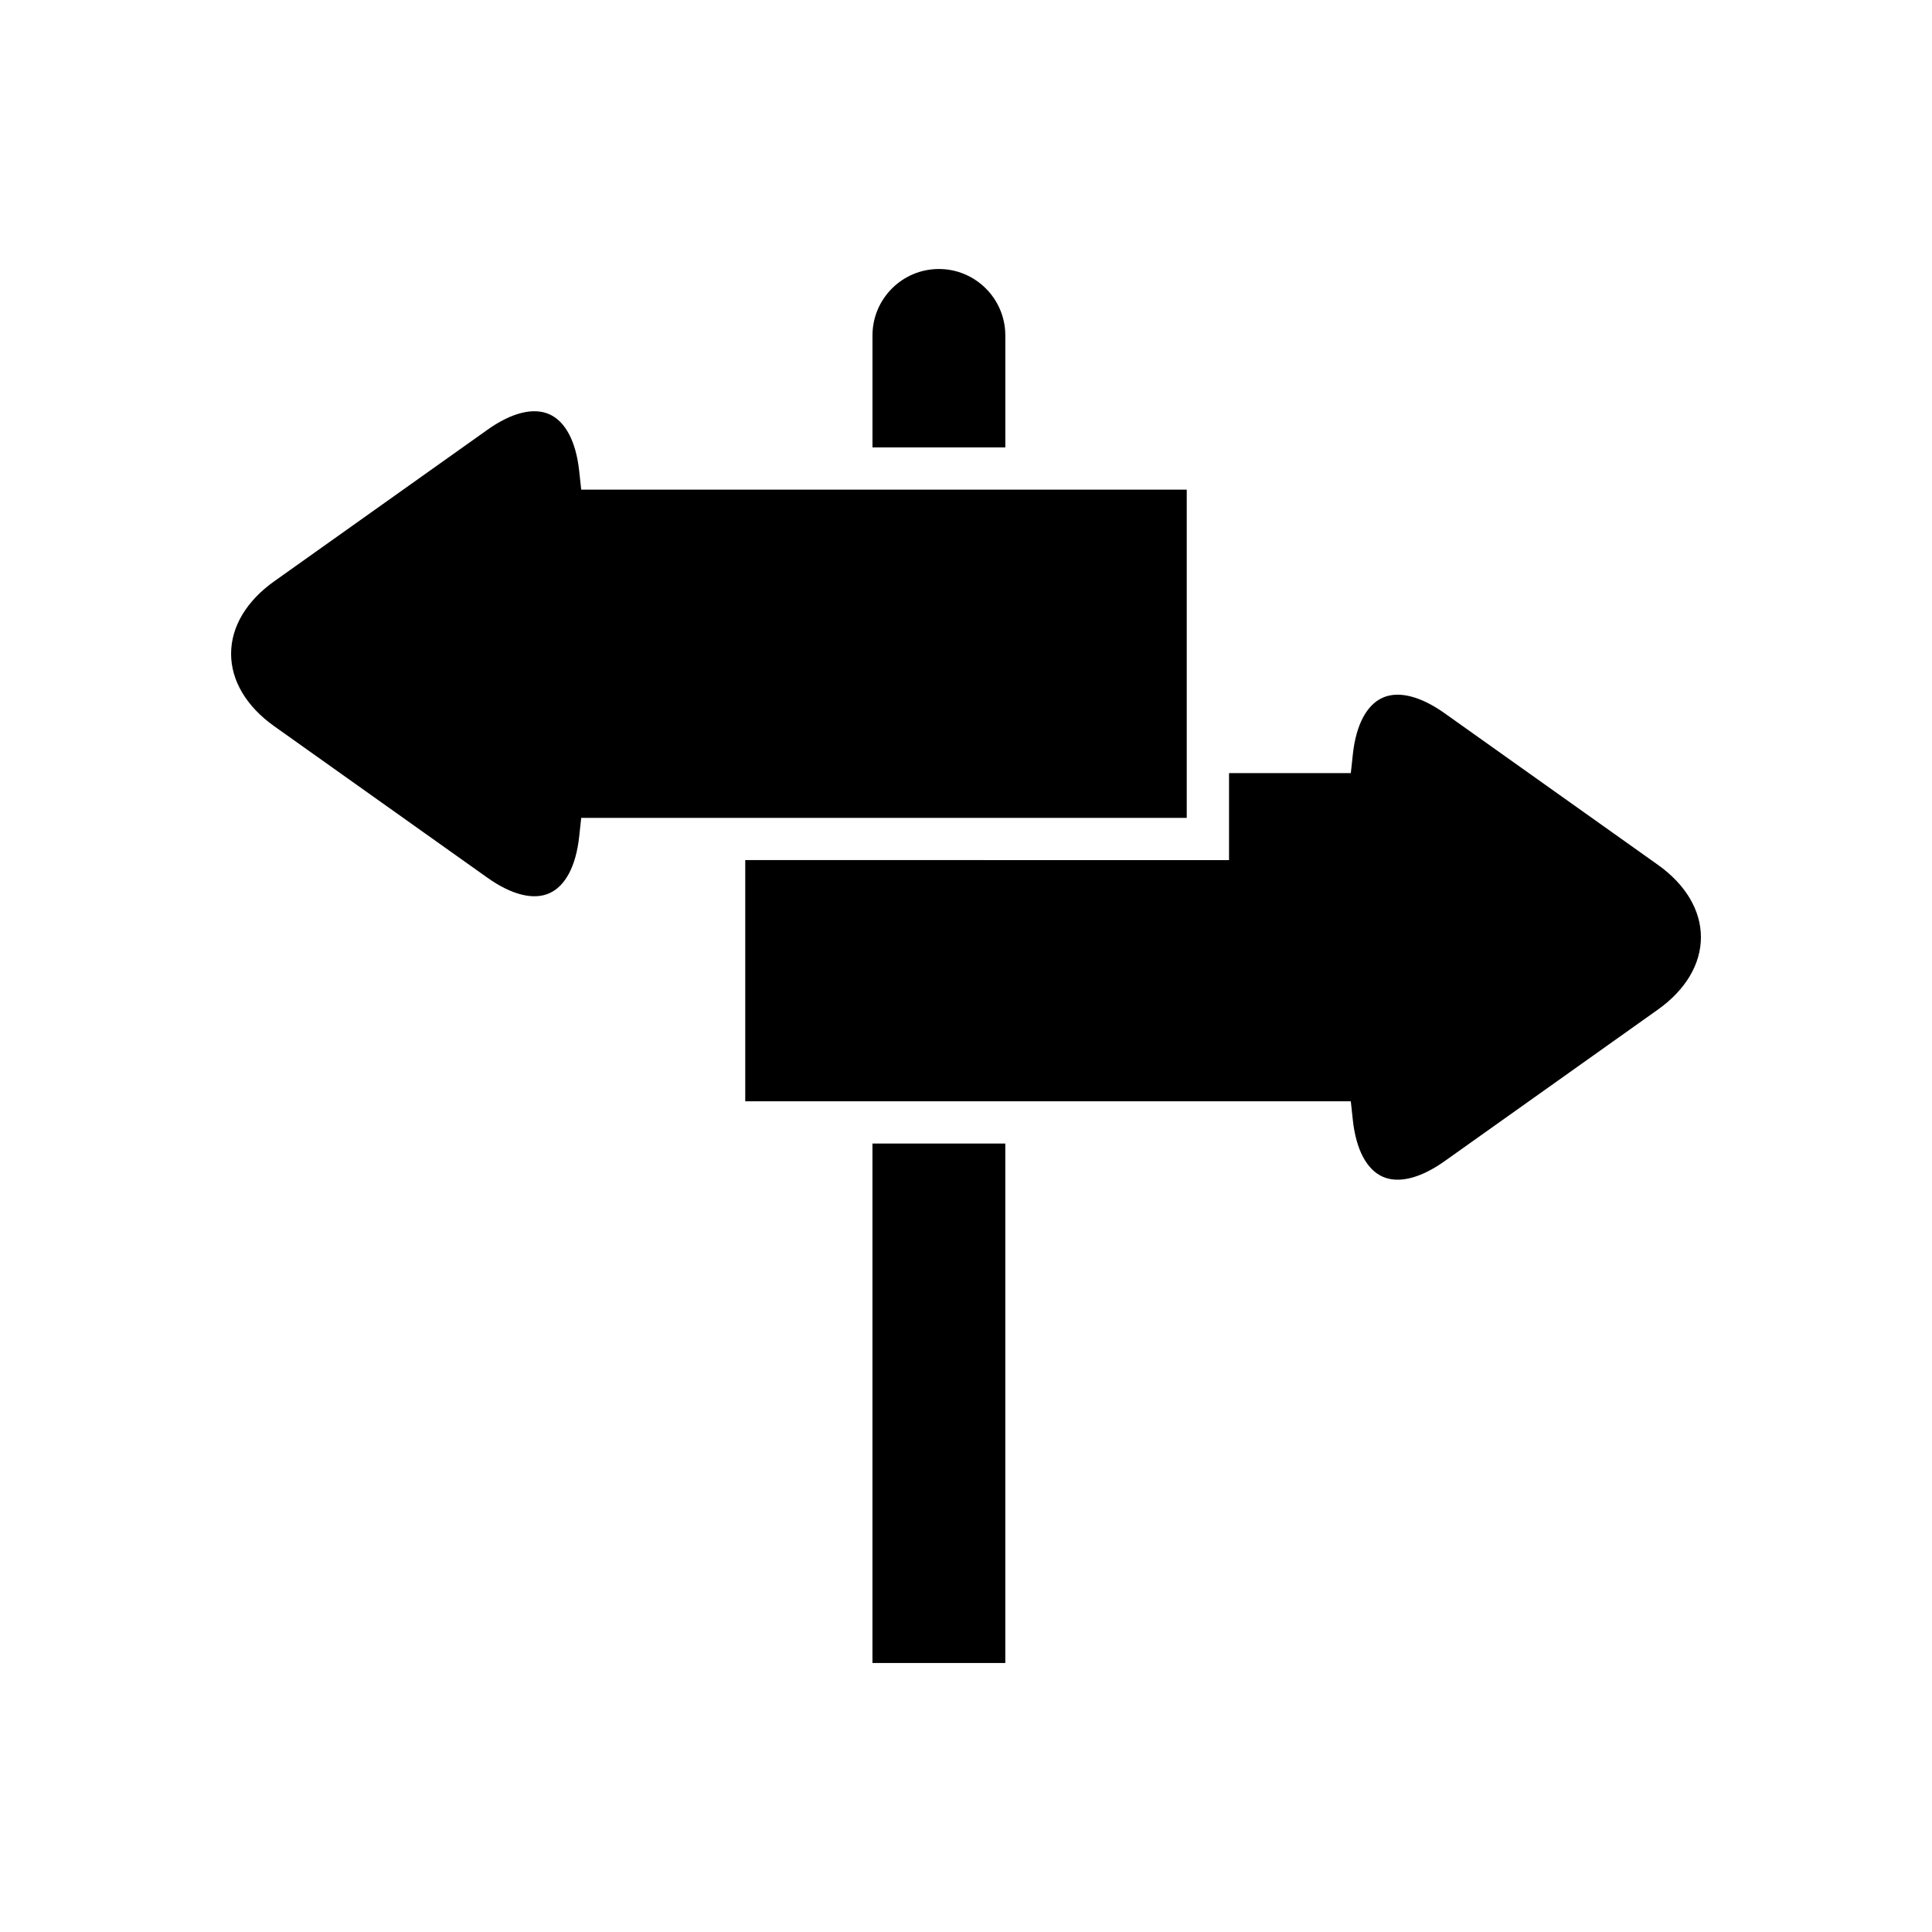 <?xml version="1.0" encoding="UTF-8"?>
<!-- Uploaded to: SVG Repo, www.svgrepo.com, Generator: SVG Repo Mixer Tools -->
<svg fill="#000000" width="800px" height="800px" version="1.1" viewBox="144 144 512 512" xmlns="http://www.w3.org/2000/svg">
 <g>
  <path d="m410.42 232.89c0-9.707-7.898-17.602-17.602-17.602s-17.602 7.894-17.602 17.602v29.672h35.203z"/>
  <path d="m458.5 273.76h-160.47l-0.543-4.992c-0.844-7.758-3.641-13.07-7.871-14.973-4.227-1.902-10.059-0.438-16.449 4.106l-56.48 40.137c-7.379 5.242-11.445 12.066-11.445 19.215 0 7.144 4.062 13.969 11.445 19.211l56.48 40.137c6.391 4.543 12.223 6.004 16.449 4.106 4.231-1.902 7.027-7.215 7.871-14.973l0.543-4.992h160.47z"/>
  <path d="m375.21 447.05h35.203v137.66h-35.203z"/>
  <path d="m583.32 373.16-56.48-40.141c-6.394-4.547-12.238-6.008-16.449-4.106-4.234 1.902-7.031 7.215-7.871 14.973l-0.539 4.992h-32.273v23.059l-128.21-0.004v63.922h160.48l0.539 4.992c0.844 7.758 3.637 13.074 7.871 14.977 4.223 1.898 10.059 0.438 16.453-4.109l56.48-40.137c7.379-5.242 11.441-12.066 11.441-19.211 0-7.144-4.062-13.965-11.441-19.207z"/>
 </g>
</svg>